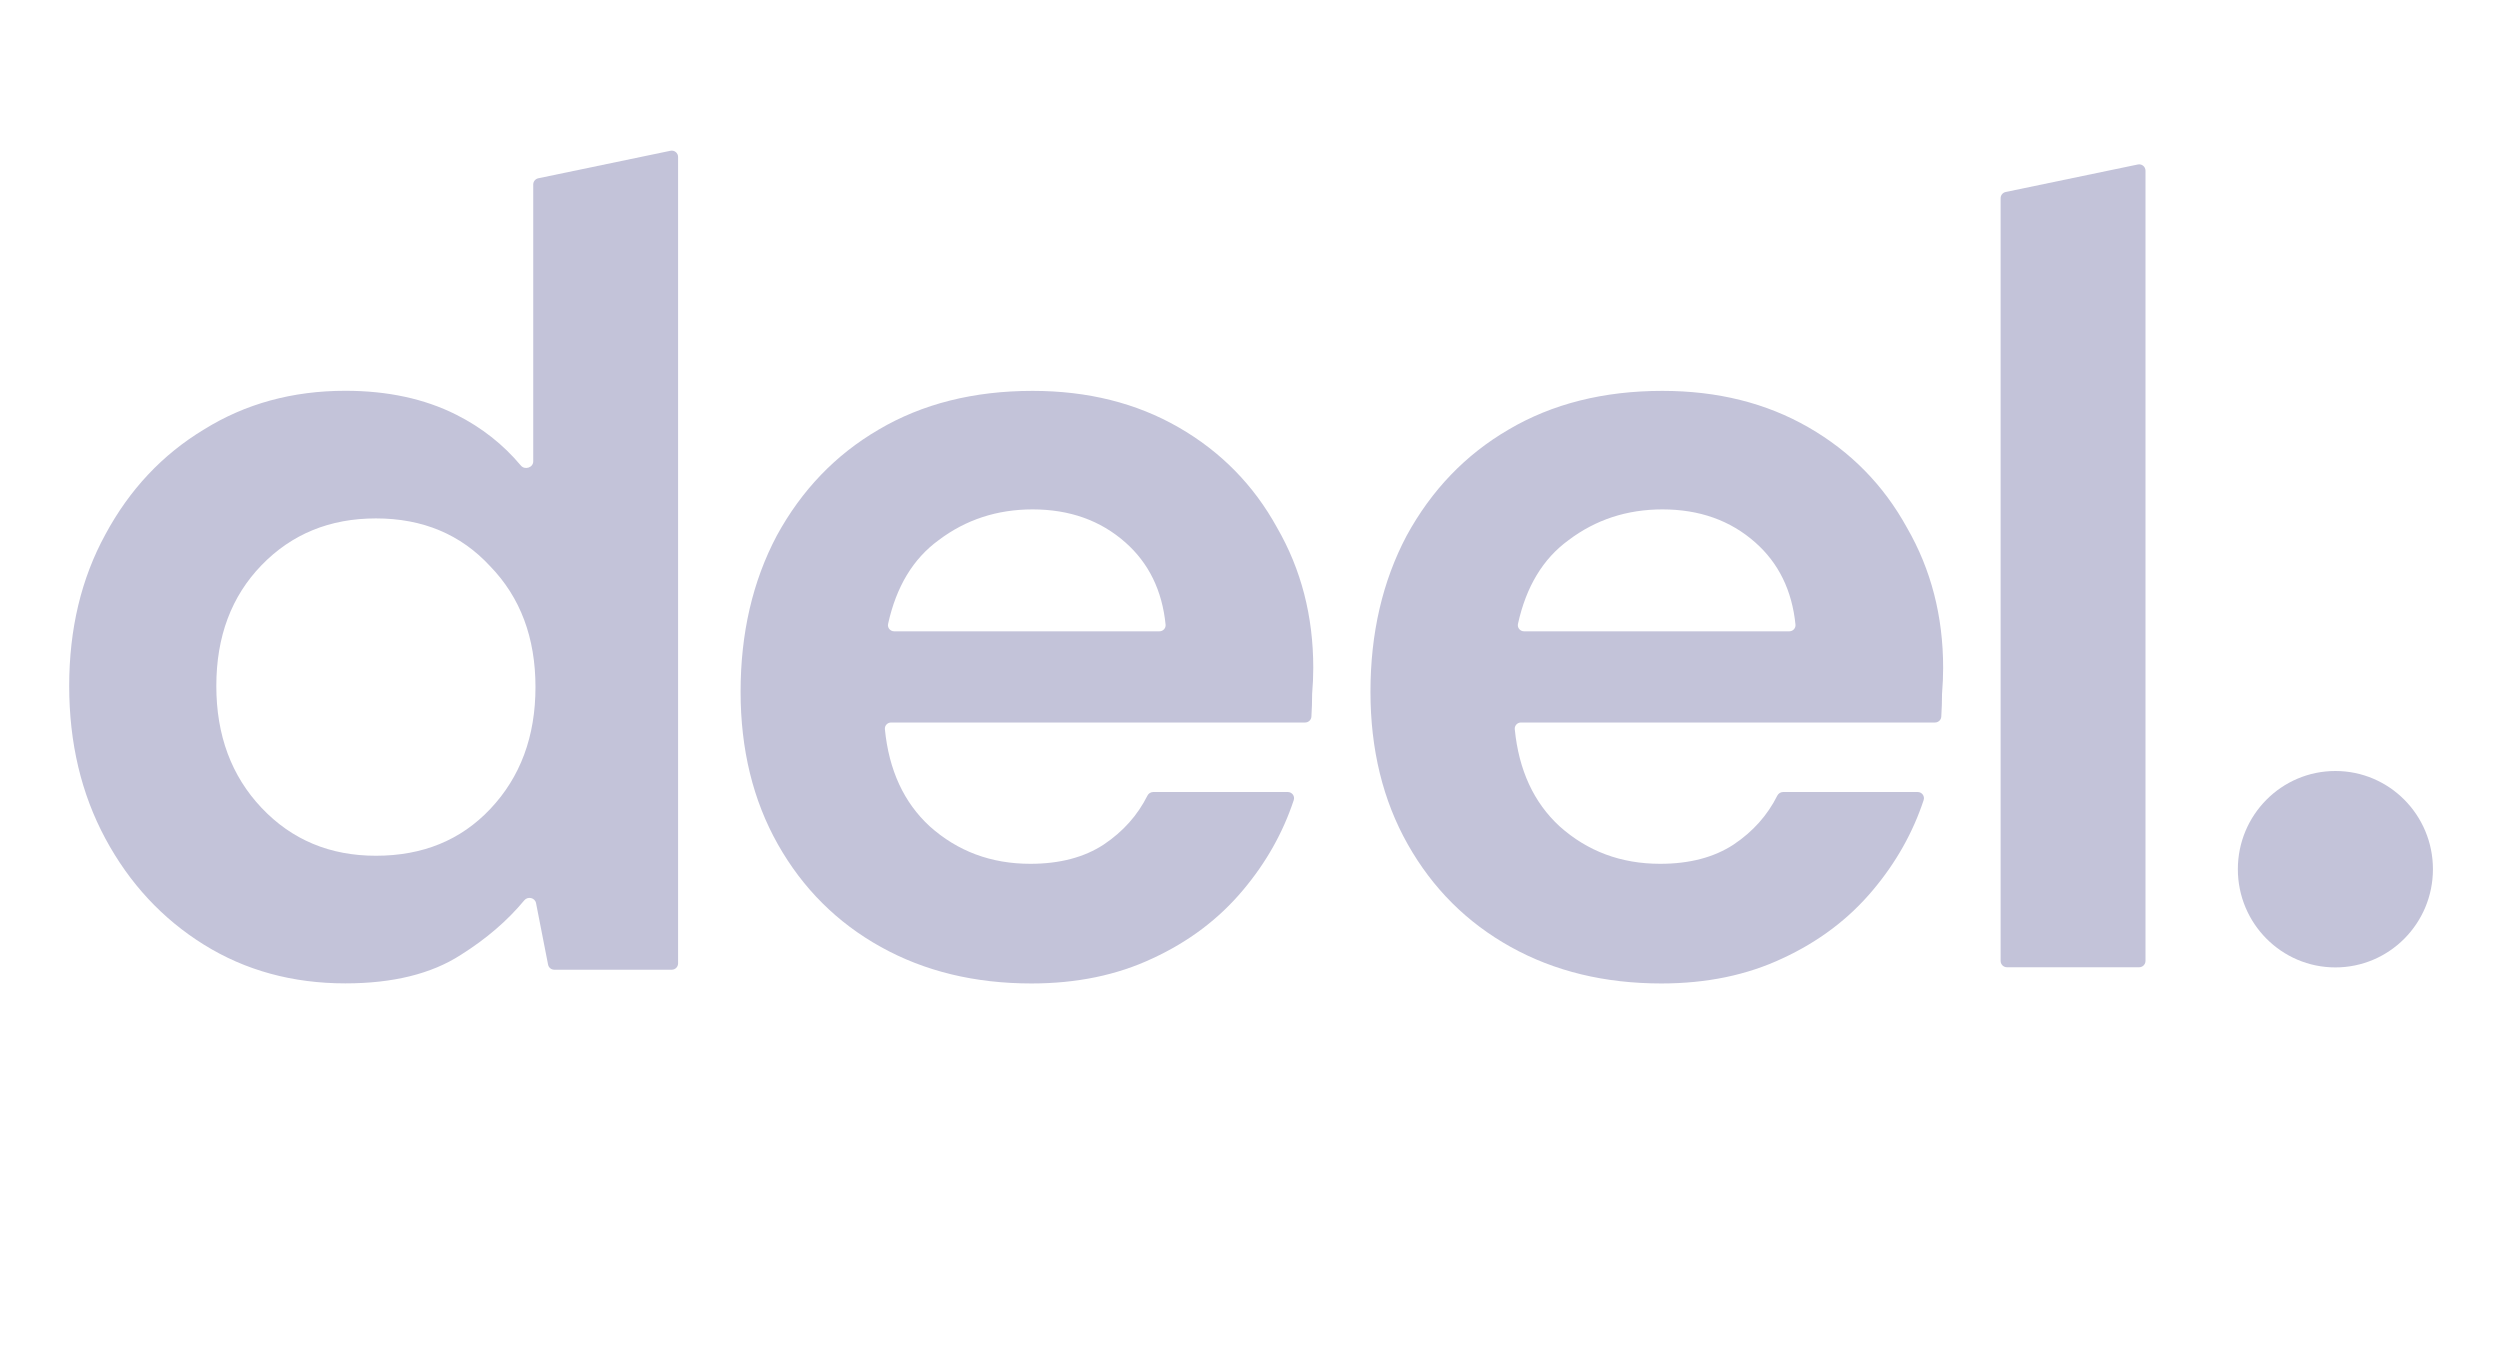 <svg width="140" height="76" viewBox="0 0 140 76" fill="none" xmlns="http://www.w3.org/2000/svg">
<g clip-path="url(#clip0_60585_6565)">
<path d="M112.39 54.166C112.194 54.166 112.035 54.007 112.035 53.811V11.099C112.035 10.931 112.153 10.786 112.317 10.752L119.721 9.211C119.941 9.165 120.148 9.333 120.148 9.558V53.811C120.148 54.007 119.989 54.166 119.793 54.166H112.39Z" fill="#C3C3D9"/>
<path d="M19.34 55.069C16.382 55.069 13.741 54.346 11.417 52.9C9.093 51.453 7.255 49.475 5.903 46.964C4.551 44.454 3.875 41.604 3.875 38.413C3.875 35.222 4.551 32.393 5.903 29.925C7.255 27.415 9.093 25.458 11.417 24.054C13.741 22.607 16.382 21.884 19.34 21.884C21.706 21.884 23.776 22.331 25.551 23.224C26.973 23.94 28.179 24.889 29.167 26.07C29.391 26.337 29.861 26.186 29.861 25.837V10.332C29.861 10.164 29.979 10.019 30.143 9.984L37.546 8.443C37.767 8.397 37.973 8.565 37.973 8.79V53.949C37.973 54.145 37.814 54.304 37.619 54.304H31.04C30.87 54.304 30.724 54.184 30.692 54.017L30.018 50.574C29.958 50.27 29.558 50.179 29.36 50.418C28.416 51.558 27.23 52.577 25.804 53.474C24.156 54.538 22.002 55.069 19.34 55.069ZM21.051 47.922C23.671 47.922 25.804 47.05 27.452 45.305C29.142 43.518 29.987 41.242 29.987 38.477C29.987 35.711 29.142 33.456 27.452 31.712C25.804 29.925 23.671 29.031 21.051 29.031C18.473 29.031 16.34 29.904 14.649 31.648C12.959 33.392 12.114 35.647 12.114 38.413C12.114 41.178 12.959 43.455 14.649 45.241C16.34 47.028 18.473 47.922 21.051 47.922Z" fill="#C3C3D9"/>
<path d="M57.761 55.074C54.592 55.074 51.782 54.394 49.332 53.032C46.881 51.671 44.959 49.756 43.564 47.288C42.17 44.821 41.473 41.97 41.473 38.737C41.473 35.461 42.149 32.546 43.501 29.994C44.895 27.441 46.797 25.462 49.205 24.058C51.656 22.612 54.529 21.889 57.825 21.889C60.909 21.889 63.635 22.569 66.001 23.931C68.367 25.292 70.205 27.164 71.515 29.547C72.867 31.887 73.543 34.504 73.543 37.397C73.543 37.864 73.522 38.354 73.479 38.864C73.479 39.273 73.466 39.696 73.439 40.132C73.427 40.317 73.273 40.46 73.088 40.46H49.902C49.696 40.46 49.533 40.634 49.554 40.839C49.78 43.126 50.615 44.936 52.057 46.267C53.621 47.671 55.501 48.373 57.698 48.373C59.346 48.373 60.719 48.012 61.818 47.288C62.892 46.567 63.705 45.657 64.255 44.557C64.316 44.434 64.442 44.353 64.58 44.353H72.118C72.354 44.353 72.525 44.581 72.45 44.806C71.847 46.63 70.902 48.308 69.613 49.841C68.261 51.458 66.571 52.734 64.543 53.67C62.557 54.606 60.297 55.074 57.761 55.074ZM57.825 28.526C55.839 28.526 54.085 29.1 52.564 30.249C51.137 31.287 50.193 32.85 49.733 34.937C49.685 35.153 49.853 35.354 50.075 35.354H64.927C65.131 35.354 65.294 35.182 65.273 34.979C65.082 33.069 64.331 31.535 63.022 30.377C61.627 29.143 59.895 28.526 57.825 28.526Z" fill="#C3C3D9"/>
<path d="M93.035 55.074C89.866 55.074 87.056 54.394 84.605 53.032C82.154 51.671 80.232 49.756 78.838 47.288C77.443 44.821 76.746 41.97 76.746 38.737C76.746 35.461 77.422 32.546 78.774 29.994C80.169 27.441 82.07 25.462 84.478 24.058C86.929 22.612 89.802 21.889 93.098 21.889C96.182 21.889 98.908 22.569 101.274 23.931C103.64 25.292 105.478 27.164 106.788 29.547C108.14 31.887 108.816 34.504 108.816 37.397C108.816 37.864 108.795 38.354 108.753 38.864C108.753 39.273 108.739 39.696 108.712 40.132C108.701 40.317 108.546 40.46 108.361 40.46H85.175C84.97 40.46 84.807 40.634 84.827 40.839C85.054 43.126 85.888 44.936 87.33 46.267C88.894 47.671 90.774 48.373 92.971 48.373C94.619 48.373 95.992 48.012 97.091 47.288C98.166 46.567 98.978 45.657 99.528 44.557C99.59 44.434 99.715 44.353 99.853 44.353H107.391C107.628 44.353 107.798 44.581 107.724 44.806C107.121 46.63 106.175 48.308 104.887 49.841C103.535 51.458 101.844 52.734 99.816 53.67C97.83 54.606 95.57 55.074 93.035 55.074ZM93.098 28.526C91.112 28.526 89.359 29.1 87.838 30.249C86.41 31.287 85.466 32.85 85.006 34.937C84.959 35.153 85.126 35.354 85.348 35.354H100.2C100.404 35.354 100.567 35.182 100.547 34.979C100.355 33.069 99.605 31.535 98.295 30.377C96.901 29.143 95.168 28.526 93.098 28.526Z" fill="#C3C3D9"/>
<path d="M130.782 54.175C133.799 54.175 136.244 51.713 136.244 48.675C136.244 45.638 133.799 43.176 130.782 43.176C127.766 43.176 125.32 45.638 125.32 48.675C125.32 51.713 127.766 54.175 130.782 54.175Z" fill="#C3C3D9"/>
</g>
<defs>
<clipPath id="clip0_60585_6565">
<rect width="132.375" height="46.721" fill="white" transform="translate(3.875 8.354)"/>
</clipPath>
</defs>
</svg>
